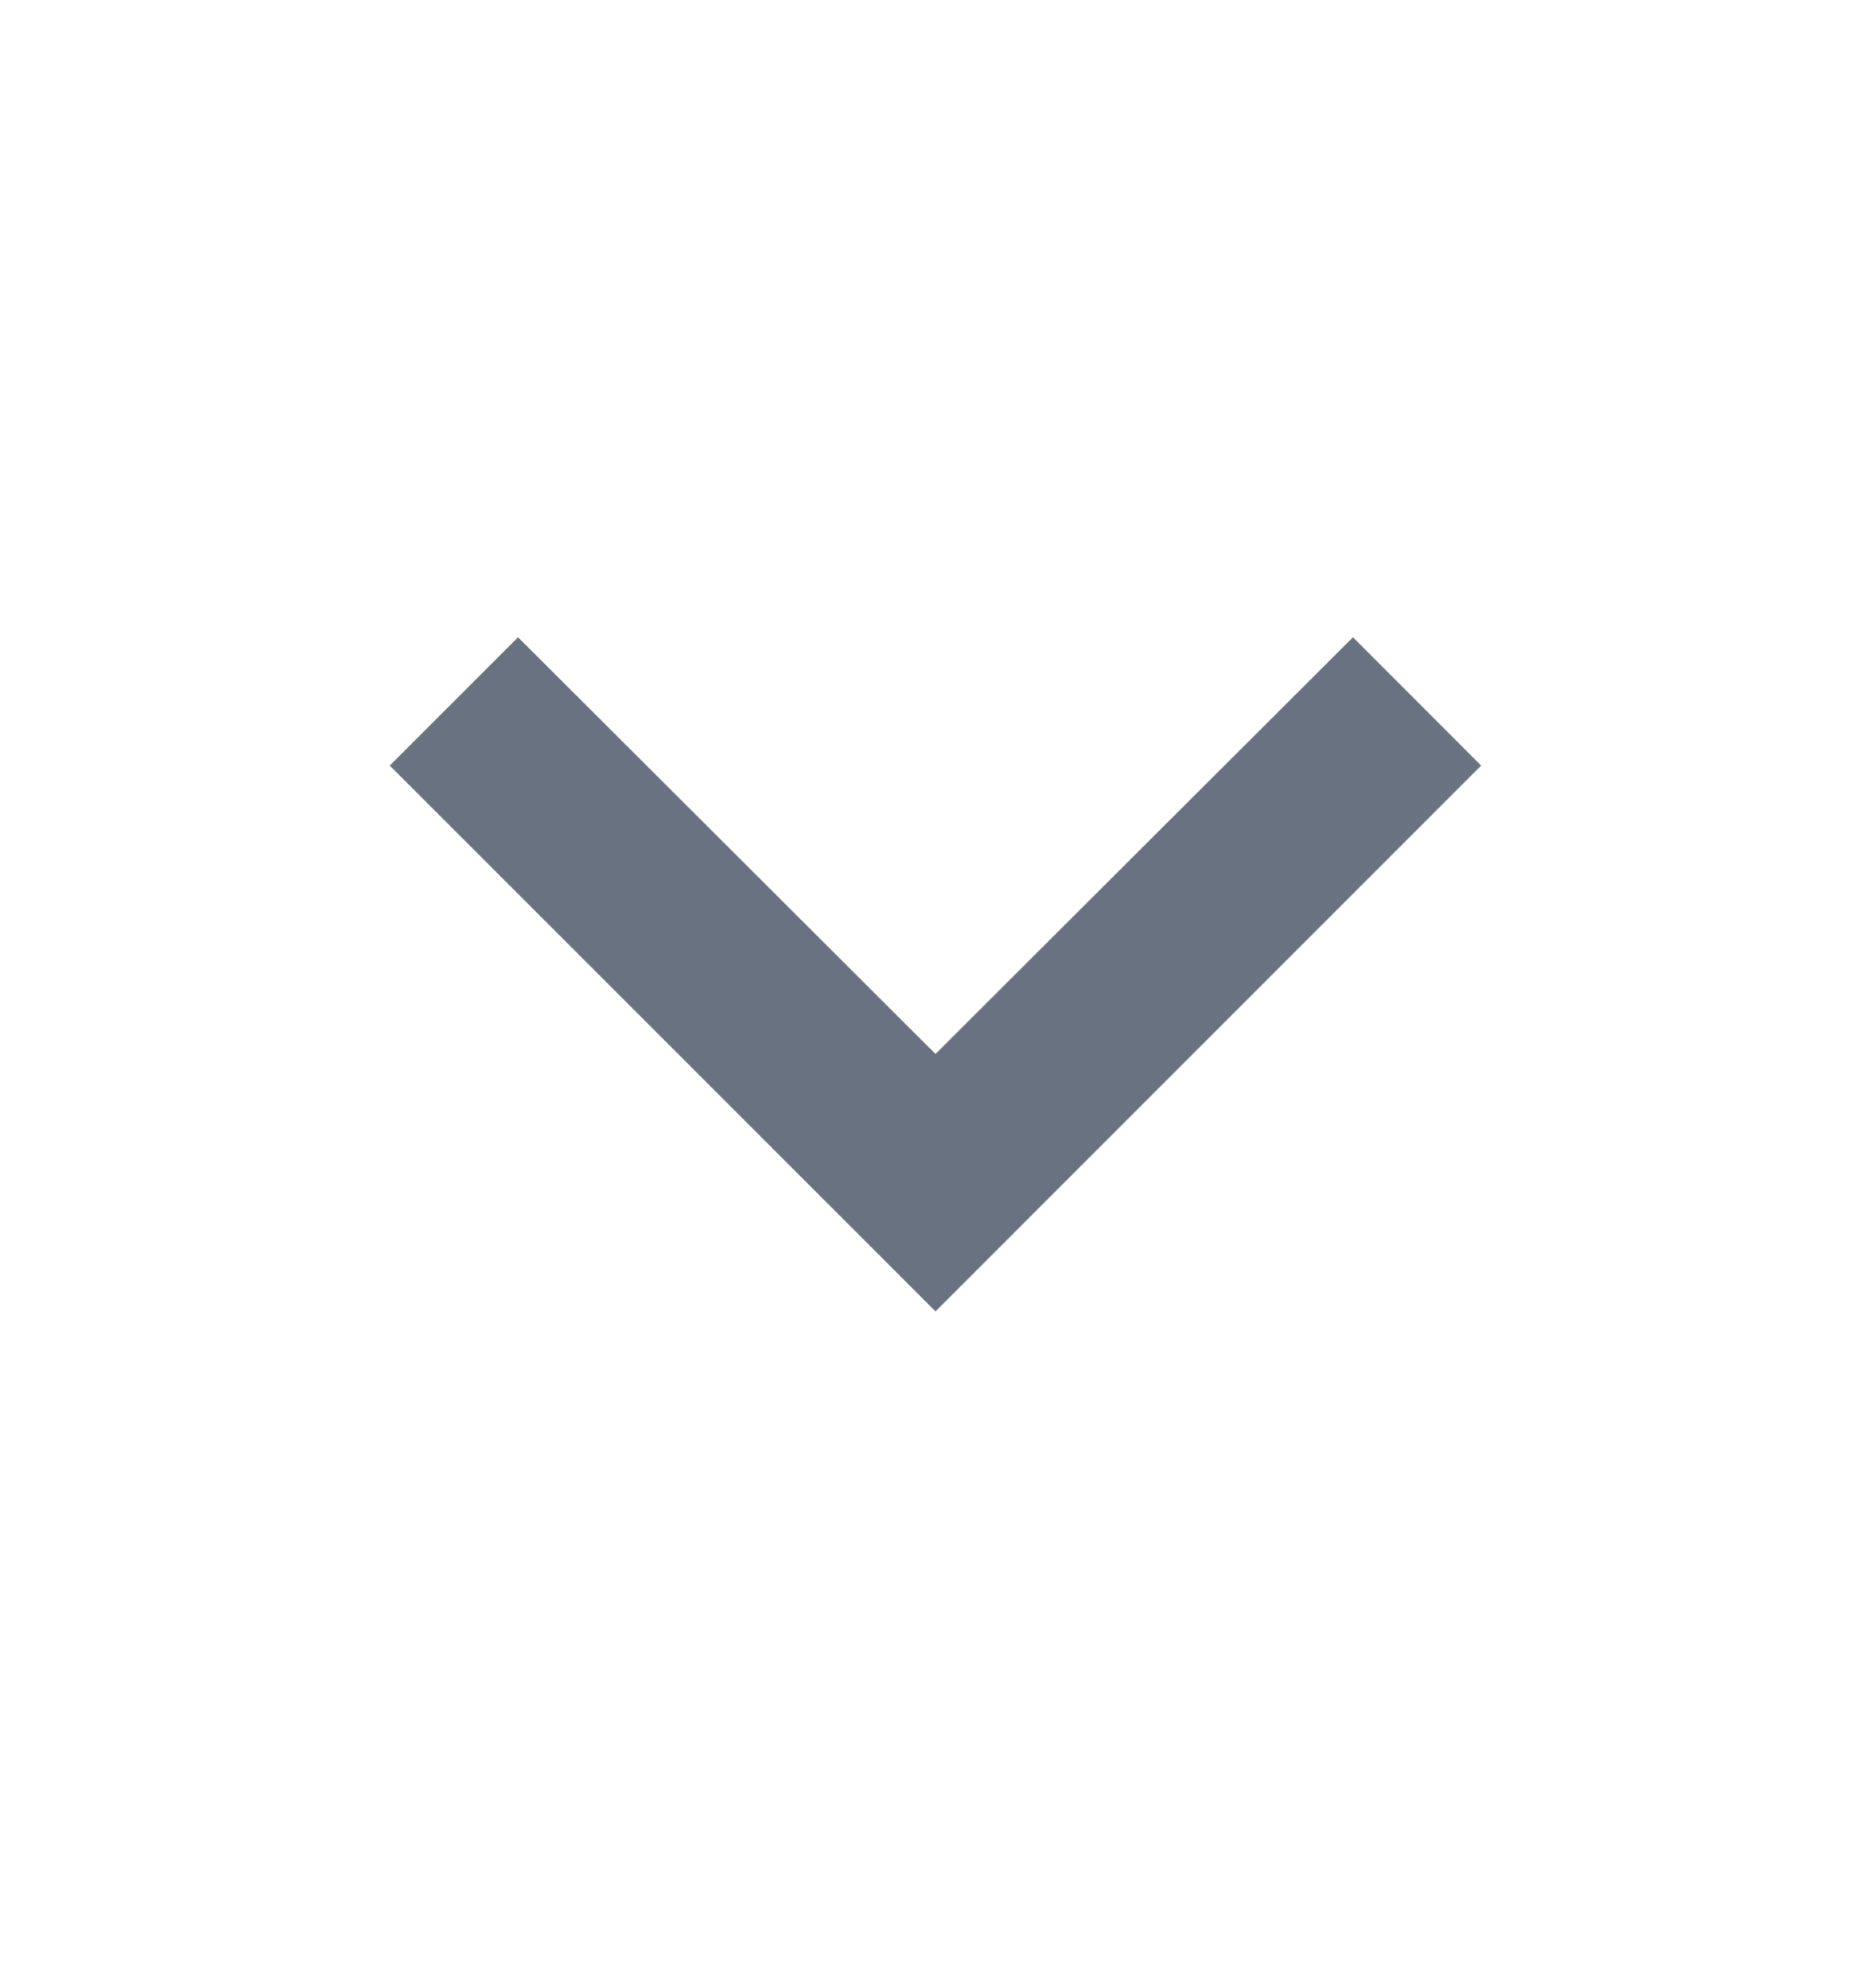 <svg width="16" height="17" viewBox="0 0 16 17" fill="none" xmlns="http://www.w3.org/2000/svg">
<g id="Icon / Small Arrow Down">
<path id="Vector" d="M11.57 5.449L8 9.012L4.43 5.449L3.333 6.546L8 11.213L12.666 6.546L11.57 5.449Z" fill="#687281"/>
</g>
</svg>
